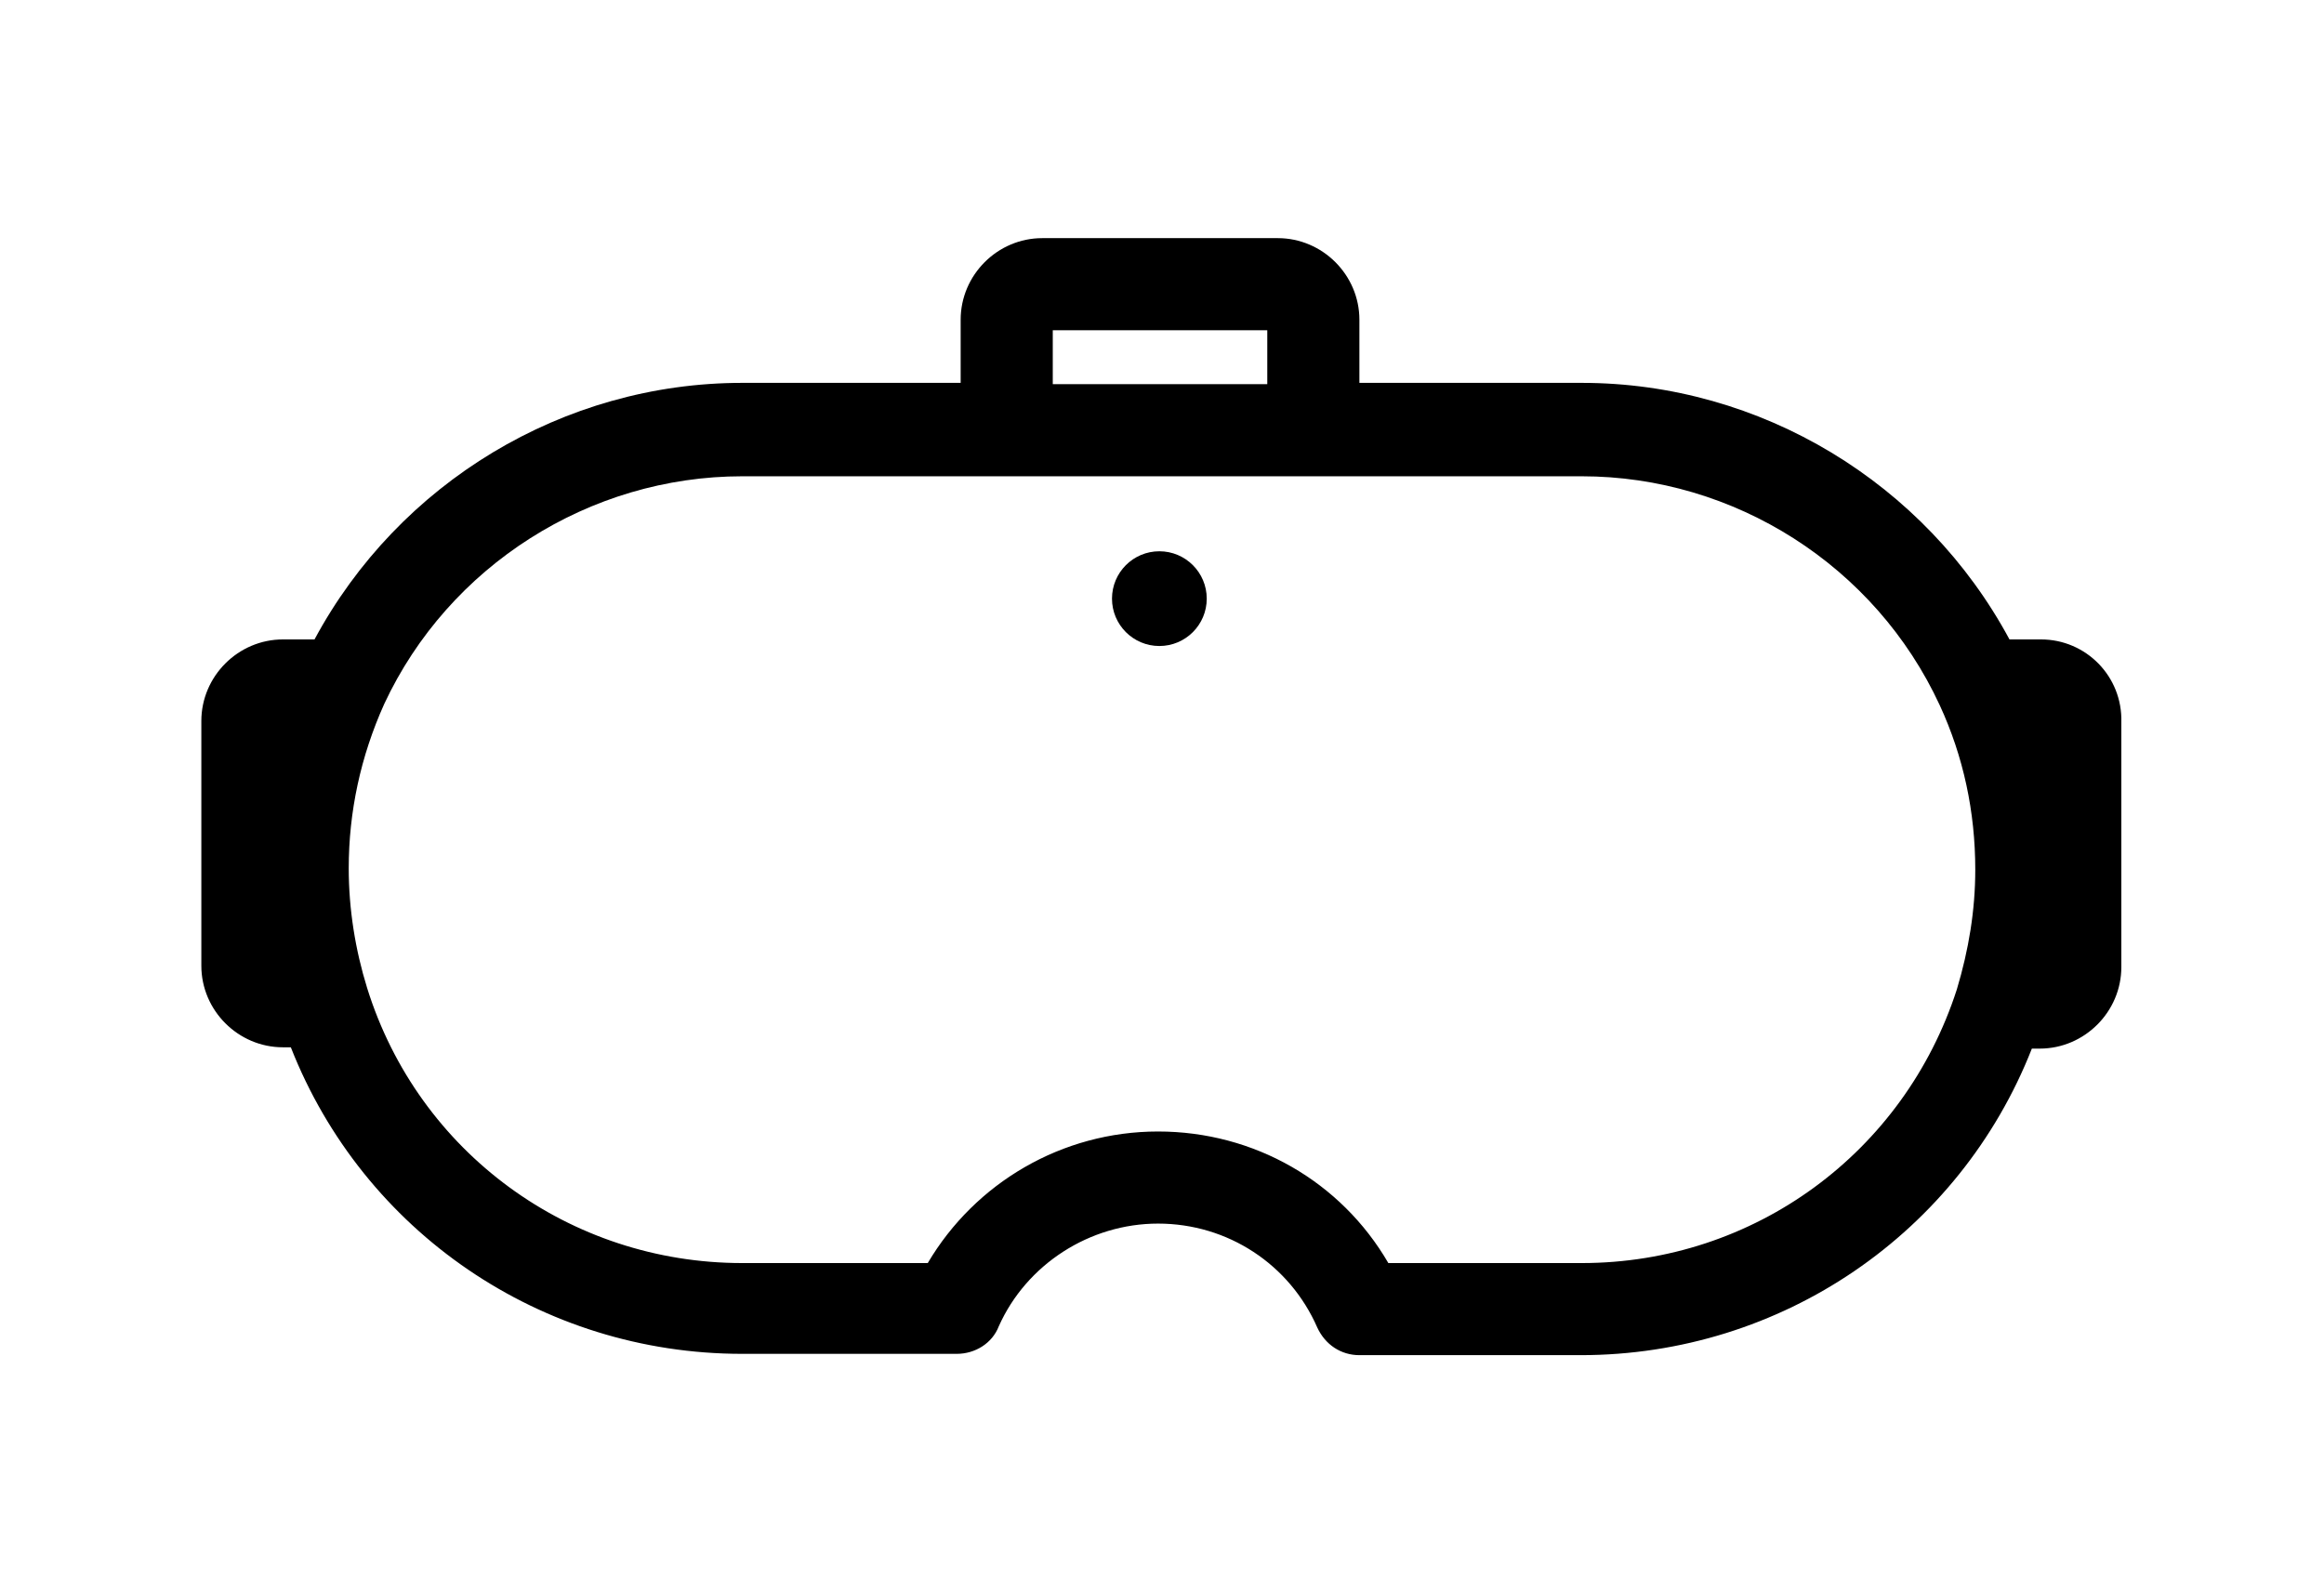 <?xml version="1.0" encoding="utf-8"?>
<!-- Generator: Adobe Illustrator 28.1.0, SVG Export Plug-In . SVG Version: 6.00 Build 0)  -->
<svg version="1.1" id="Icon" xmlns="http://www.w3.org/2000/svg" xmlns:xlink="http://www.w3.org/1999/xlink" x="0px" y="0px"
	 viewBox="0 0 176.6 121.1" style="enable-background:new 0 0 176.6 121.1;" xml:space="preserve">
<g>
	<circle cx="88.1" cy="45.5" r="3.6"/>
	<path d="M155.1,48.6h-2.4c-6.4-11.9-18.9-19.5-32.5-19.5h-16.9v-4.8c0-3.4-2.8-6.2-6.2-6.2H79.2c-3.4,0-6.2,2.8-6.2,6.2v4.8H56.4
		c-13.6,0-26.1,7.6-32.5,19.5h-2.4c-3.4,0-6.2,2.8-6.2,6.2v18.6c0,3.4,2.8,6.2,6.2,6.2h0.6c5.5,14,19,23.3,34.3,23.3h16.3
		c1.4,0,2.7-0.8,3.2-2.1C78,96.1,82.8,93,88,93c5.3,0,10,3.1,12.1,7.9c0.6,1.3,1.8,2.1,3.2,2.1h16.8c15.3,0,28.8-9.3,34.3-23.3h0.6
		c3.4,0,6.2-2.8,6.2-6.2V54.9C161.3,51.4,158.5,48.6,155.1,48.6z M80,25.1h16.3v4.1H80V25.1z M120.2,96h-14.7
		c-3.6-6.2-10.2-10-17.5-10c-7.3,0-13.9,3.9-17.5,10H56.4c-13.1,0-24.6-8.4-28.5-20.9c-0.9-2.9-1.4-6-1.4-9.1
		c0-4.3,0.9-8.5,2.7-12.5c0,0,0,0,0,0l0,0C34.1,43,44.8,36.2,56.4,36.2h20.1h23.3h20.4c11.6,0,22.3,6.8,27.2,17.4l0,0
		c1.8,3.9,2.7,8.1,2.7,12.5c0,3.1-0.5,6.1-1.4,9.1C144.7,87.6,133.3,96,120.2,96z"/>
</g>
</svg>
